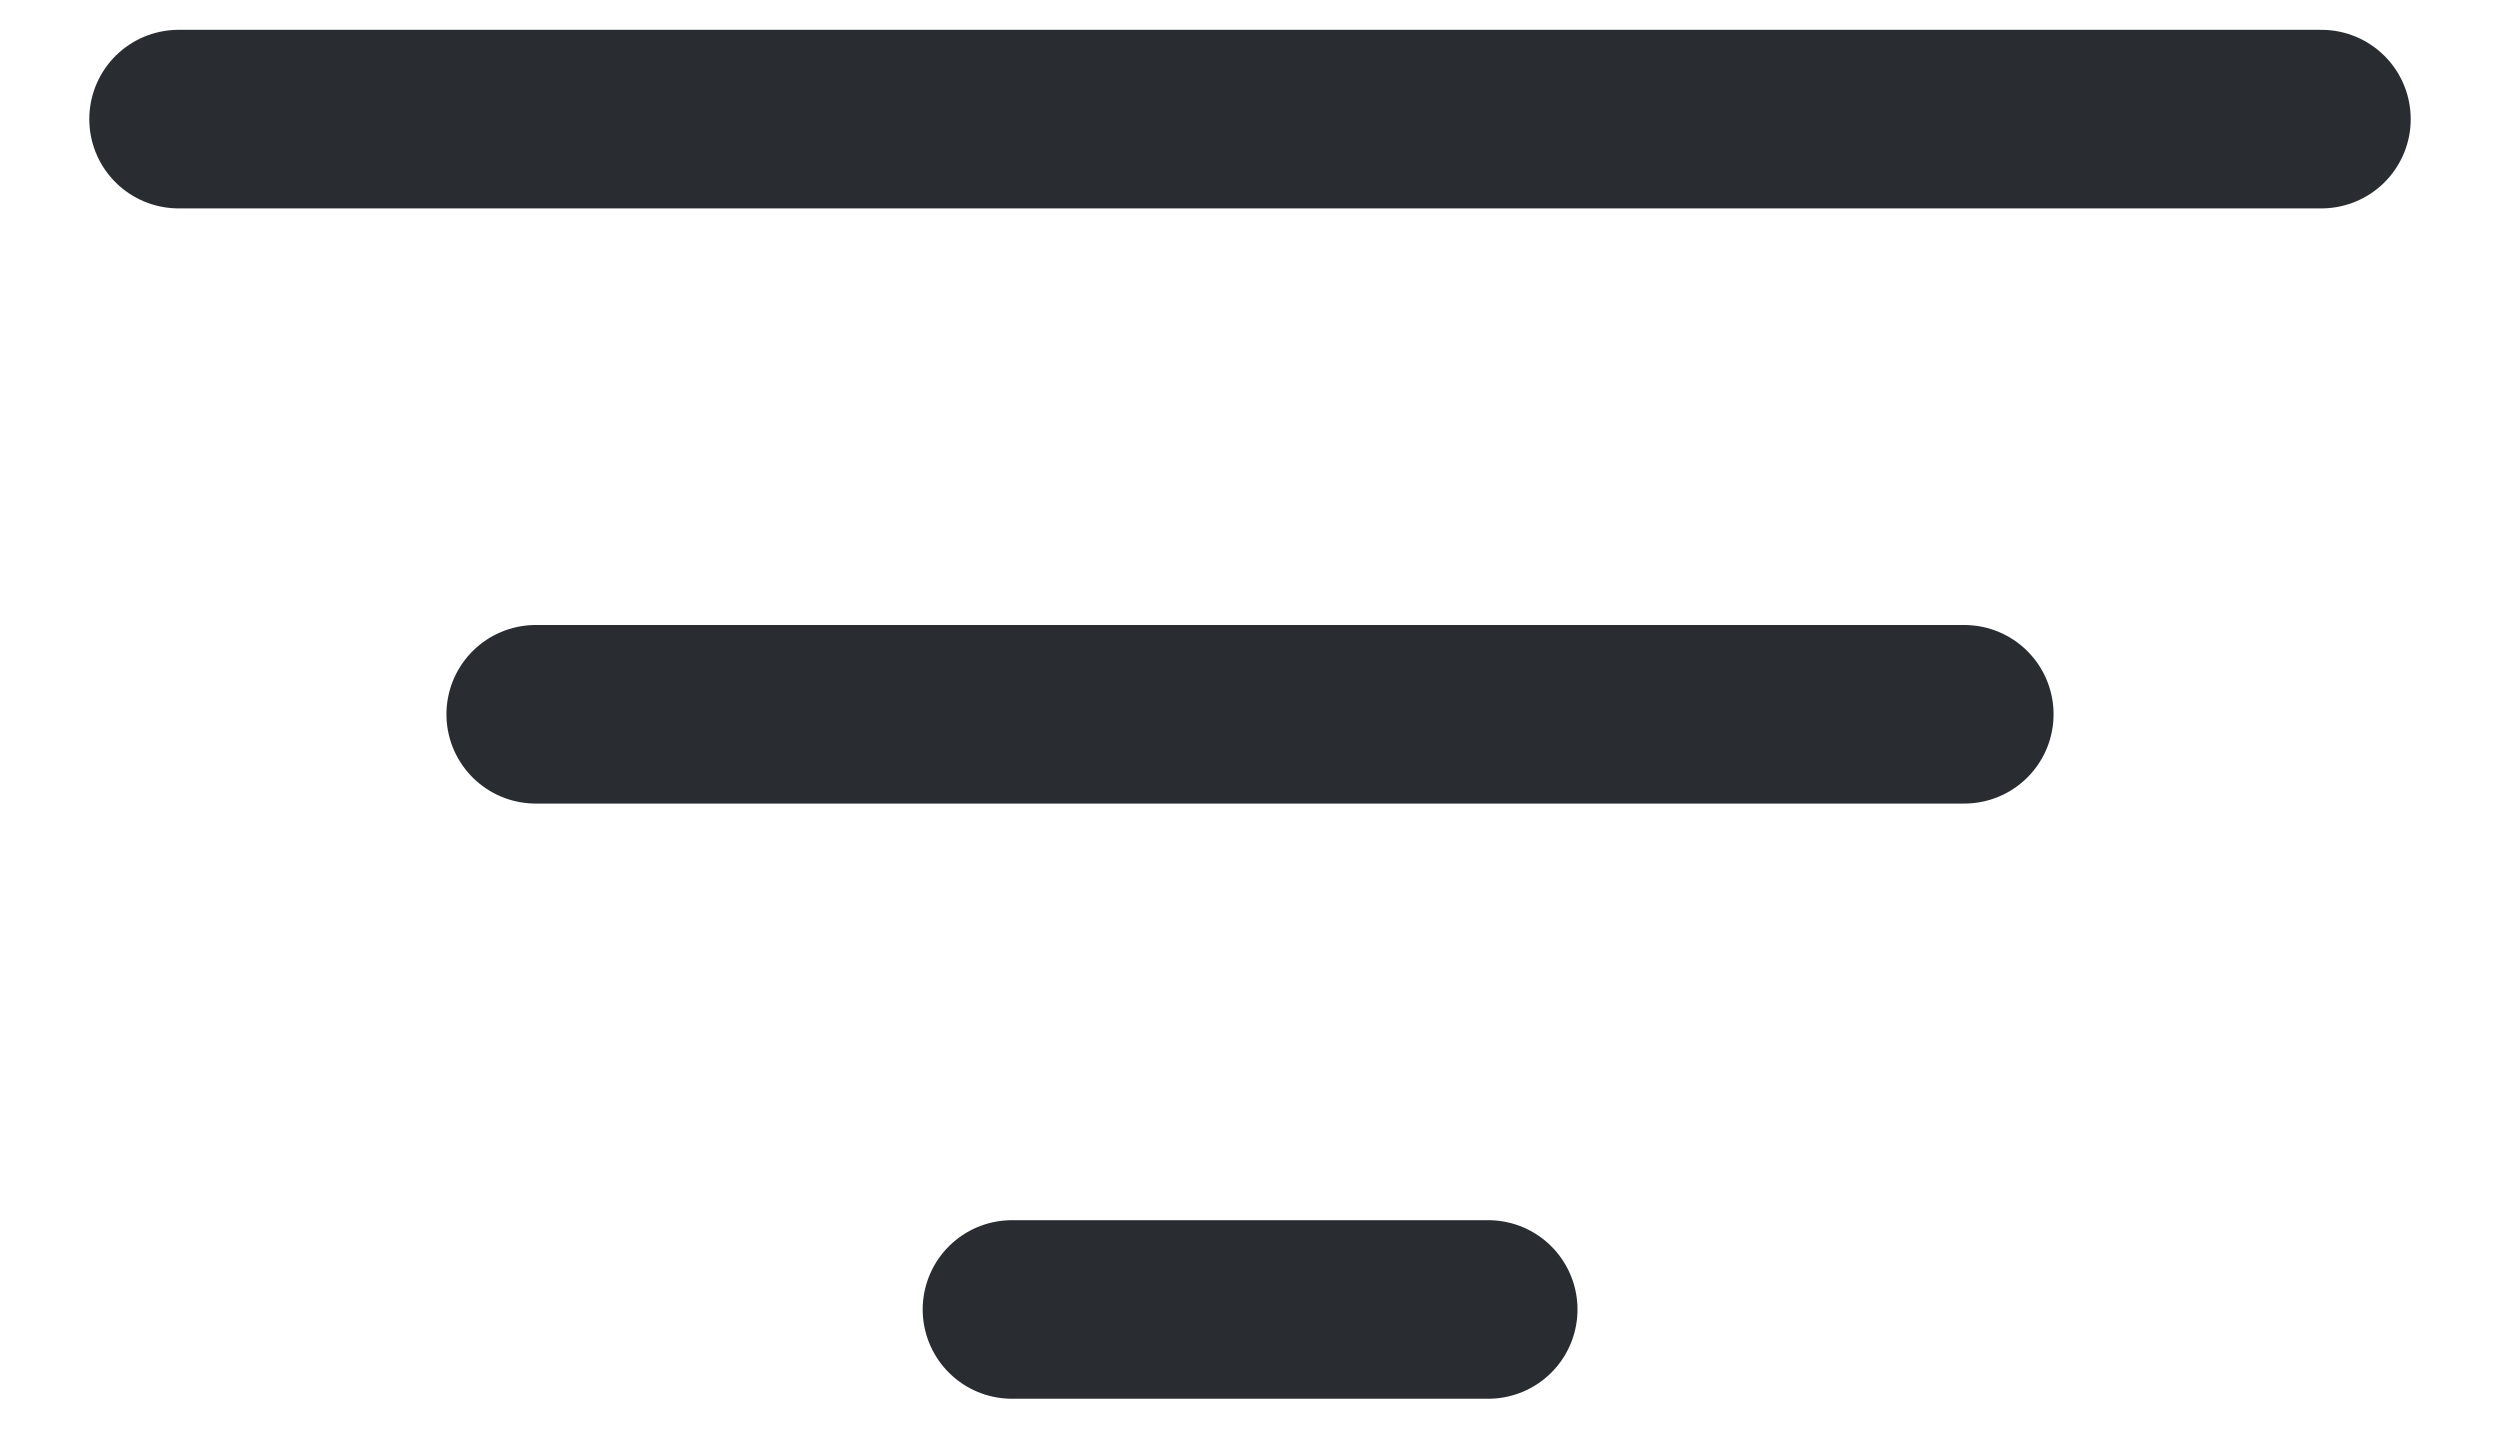 <svg width="14" height="8" viewBox="0 0 14 8" fill="none" xmlns="http://www.w3.org/2000/svg">
<path d="M1 0.667H13" stroke="#292D32" stroke-linecap="round"/>
<path d="M3 4H11" stroke="#292D32" stroke-linecap="round"/>
<path d="M5.667 7.333H8.334" stroke="#292D32" stroke-linecap="round"/>
</svg>
